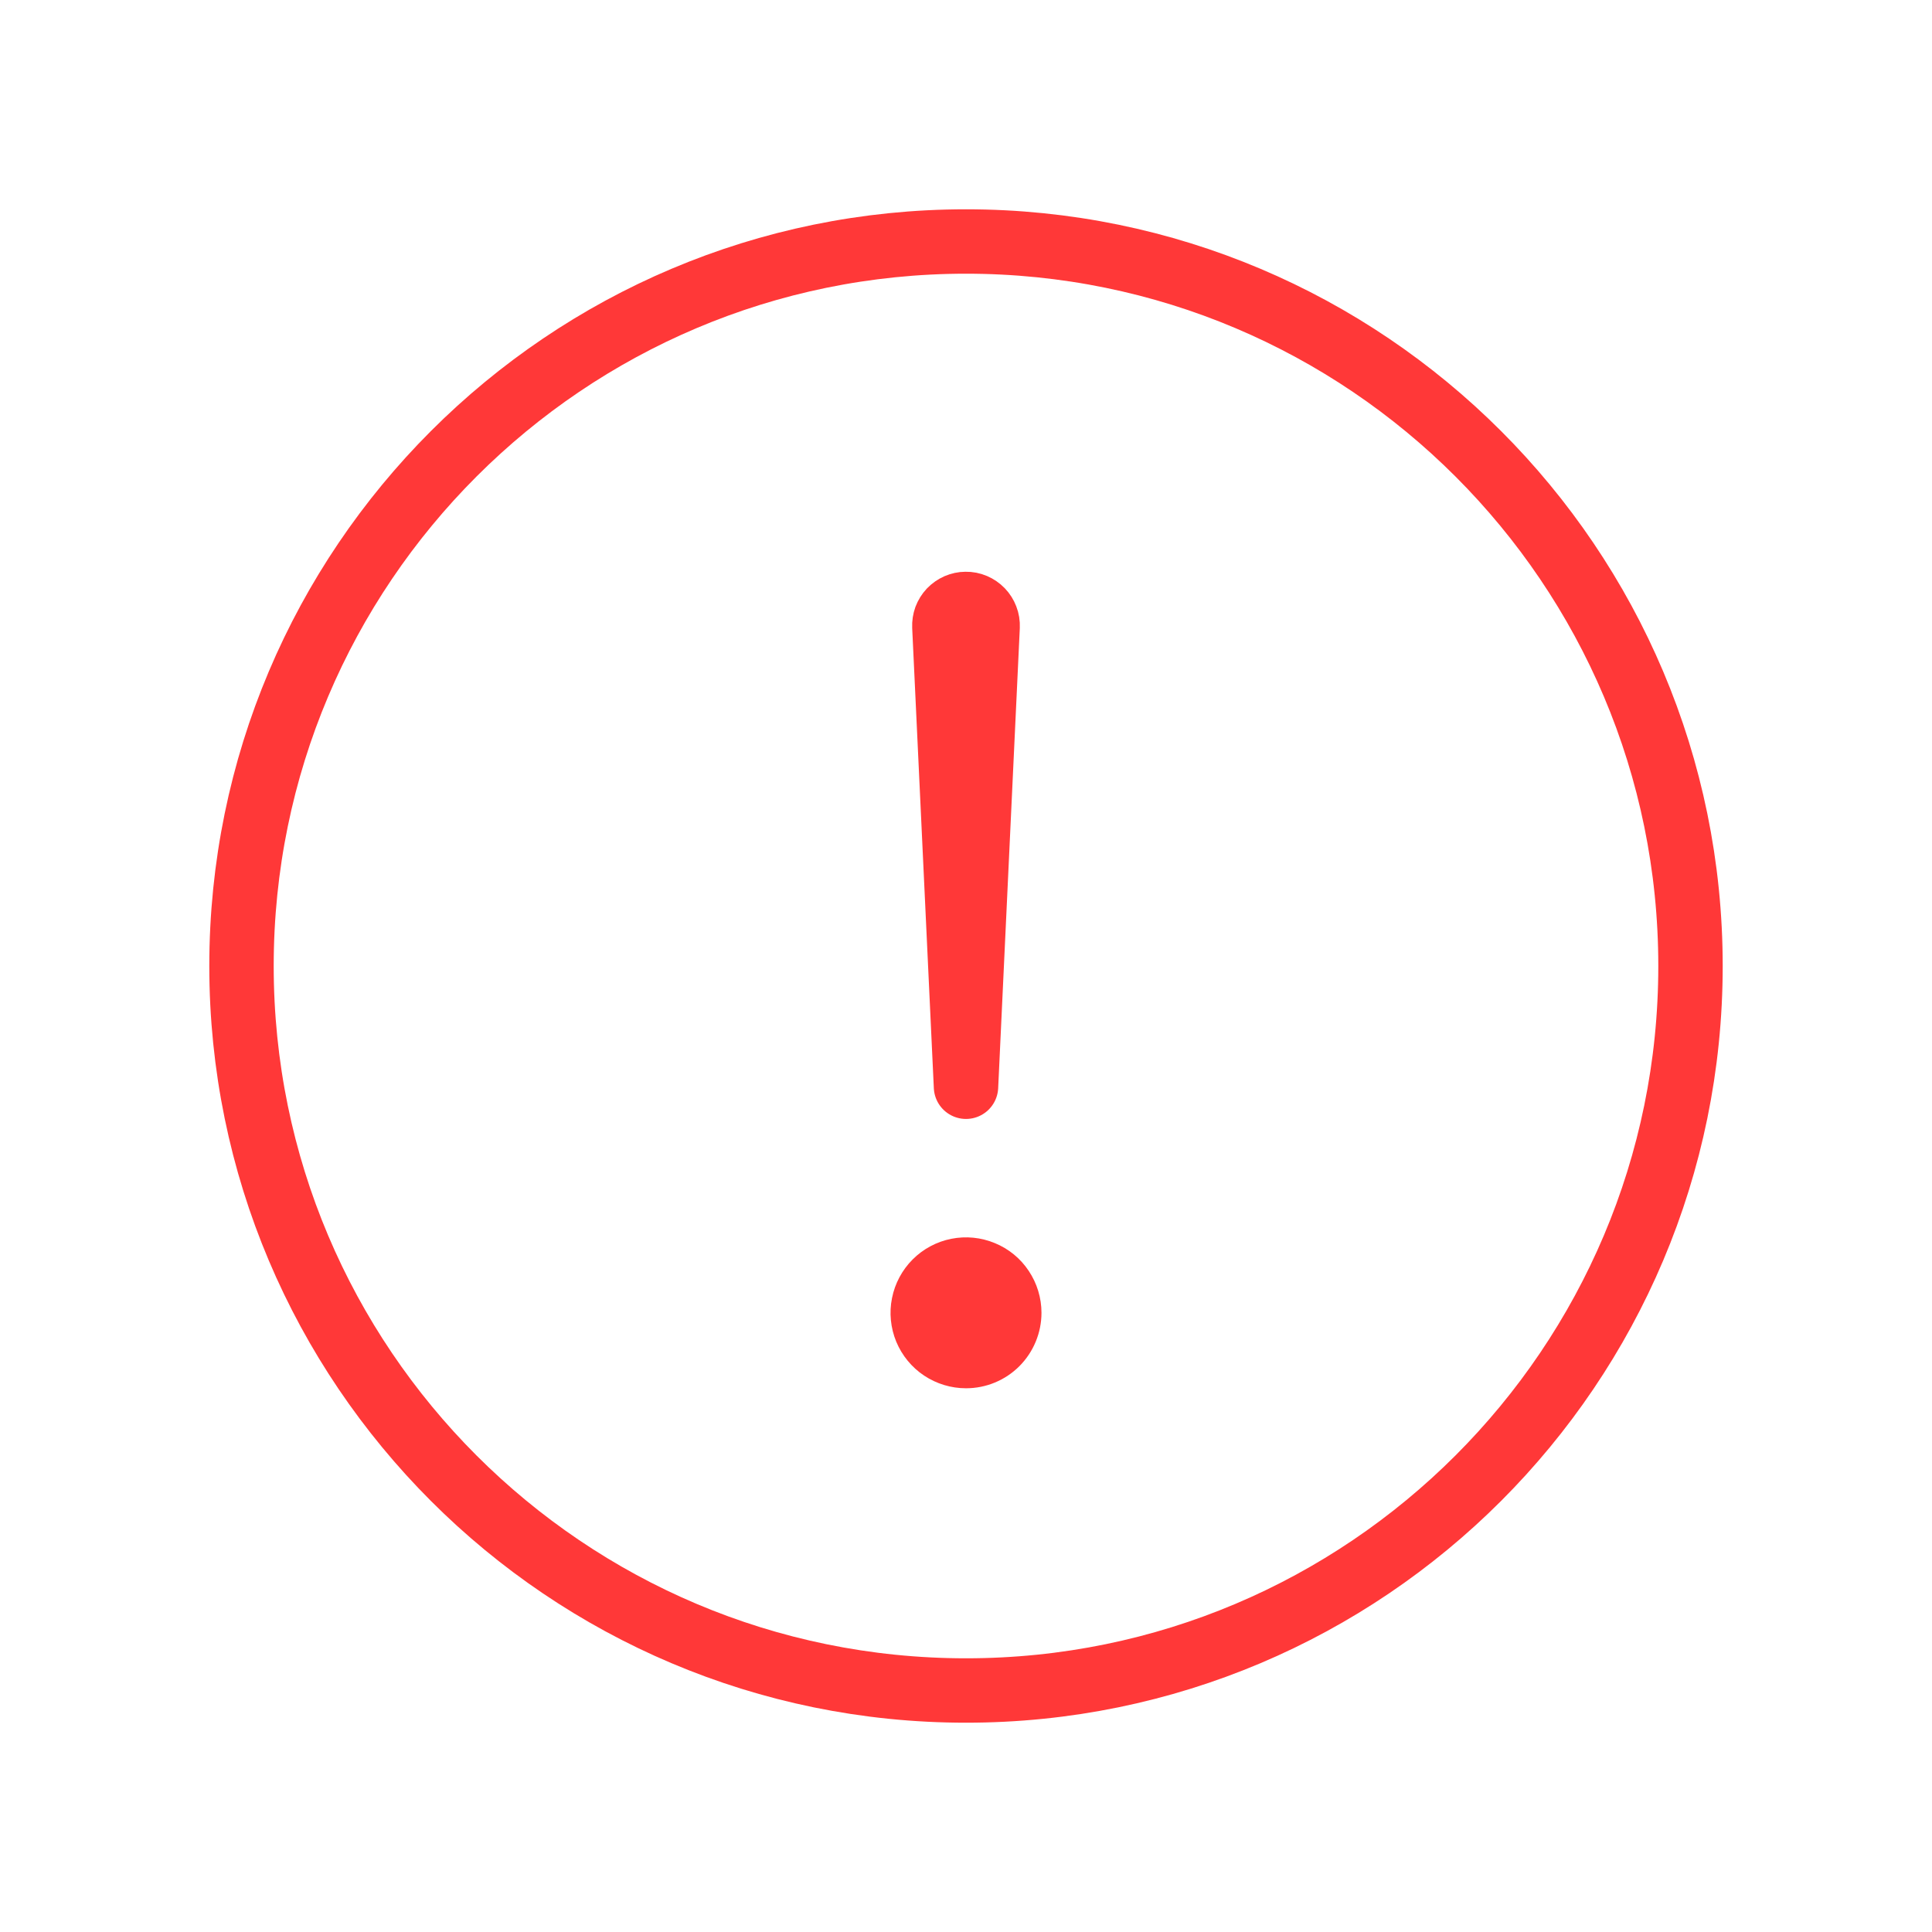 <svg width="30" height="30" viewBox="0 0 30 30" fill="none" xmlns="http://www.w3.org/2000/svg">
<path d="M26.25 15C26.25 8.789 21.211 3.75 15 3.75C8.789 3.75 3.75 8.789 3.75 15C3.75 21.211 8.789 26.25 15 26.25C21.211 26.25 26.25 21.211 26.25 15Z" stroke="#FF3838" stroke-miterlimit="10"/>
<path d="M14.664 9.73L15 16.875L15.336 9.73C15.338 9.684 15.331 9.638 15.314 9.595C15.298 9.553 15.274 9.514 15.242 9.481C15.21 9.448 15.172 9.422 15.13 9.404C15.088 9.386 15.042 9.377 14.996 9.378C14.951 9.378 14.907 9.388 14.865 9.406C14.824 9.424 14.787 9.45 14.755 9.483C14.724 9.516 14.7 9.555 14.684 9.597C14.669 9.639 14.662 9.684 14.664 9.73Z" stroke="#FF3838" stroke-linecap="round" stroke-linejoin="round"/>
<path d="M15 21.557C14.768 21.557 14.542 21.488 14.349 21.36C14.156 21.231 14.006 21.048 13.917 20.834C13.829 20.62 13.805 20.384 13.851 20.157C13.896 19.929 14.008 19.721 14.171 19.557C14.335 19.393 14.544 19.281 14.771 19.236C14.999 19.191 15.234 19.214 15.448 19.303C15.663 19.391 15.846 19.541 15.974 19.734C16.103 19.927 16.172 20.154 16.172 20.385C16.172 20.696 16.048 20.994 15.829 21.214C15.609 21.434 15.311 21.557 15 21.557Z" fill="#FF3838"/>
</svg>
